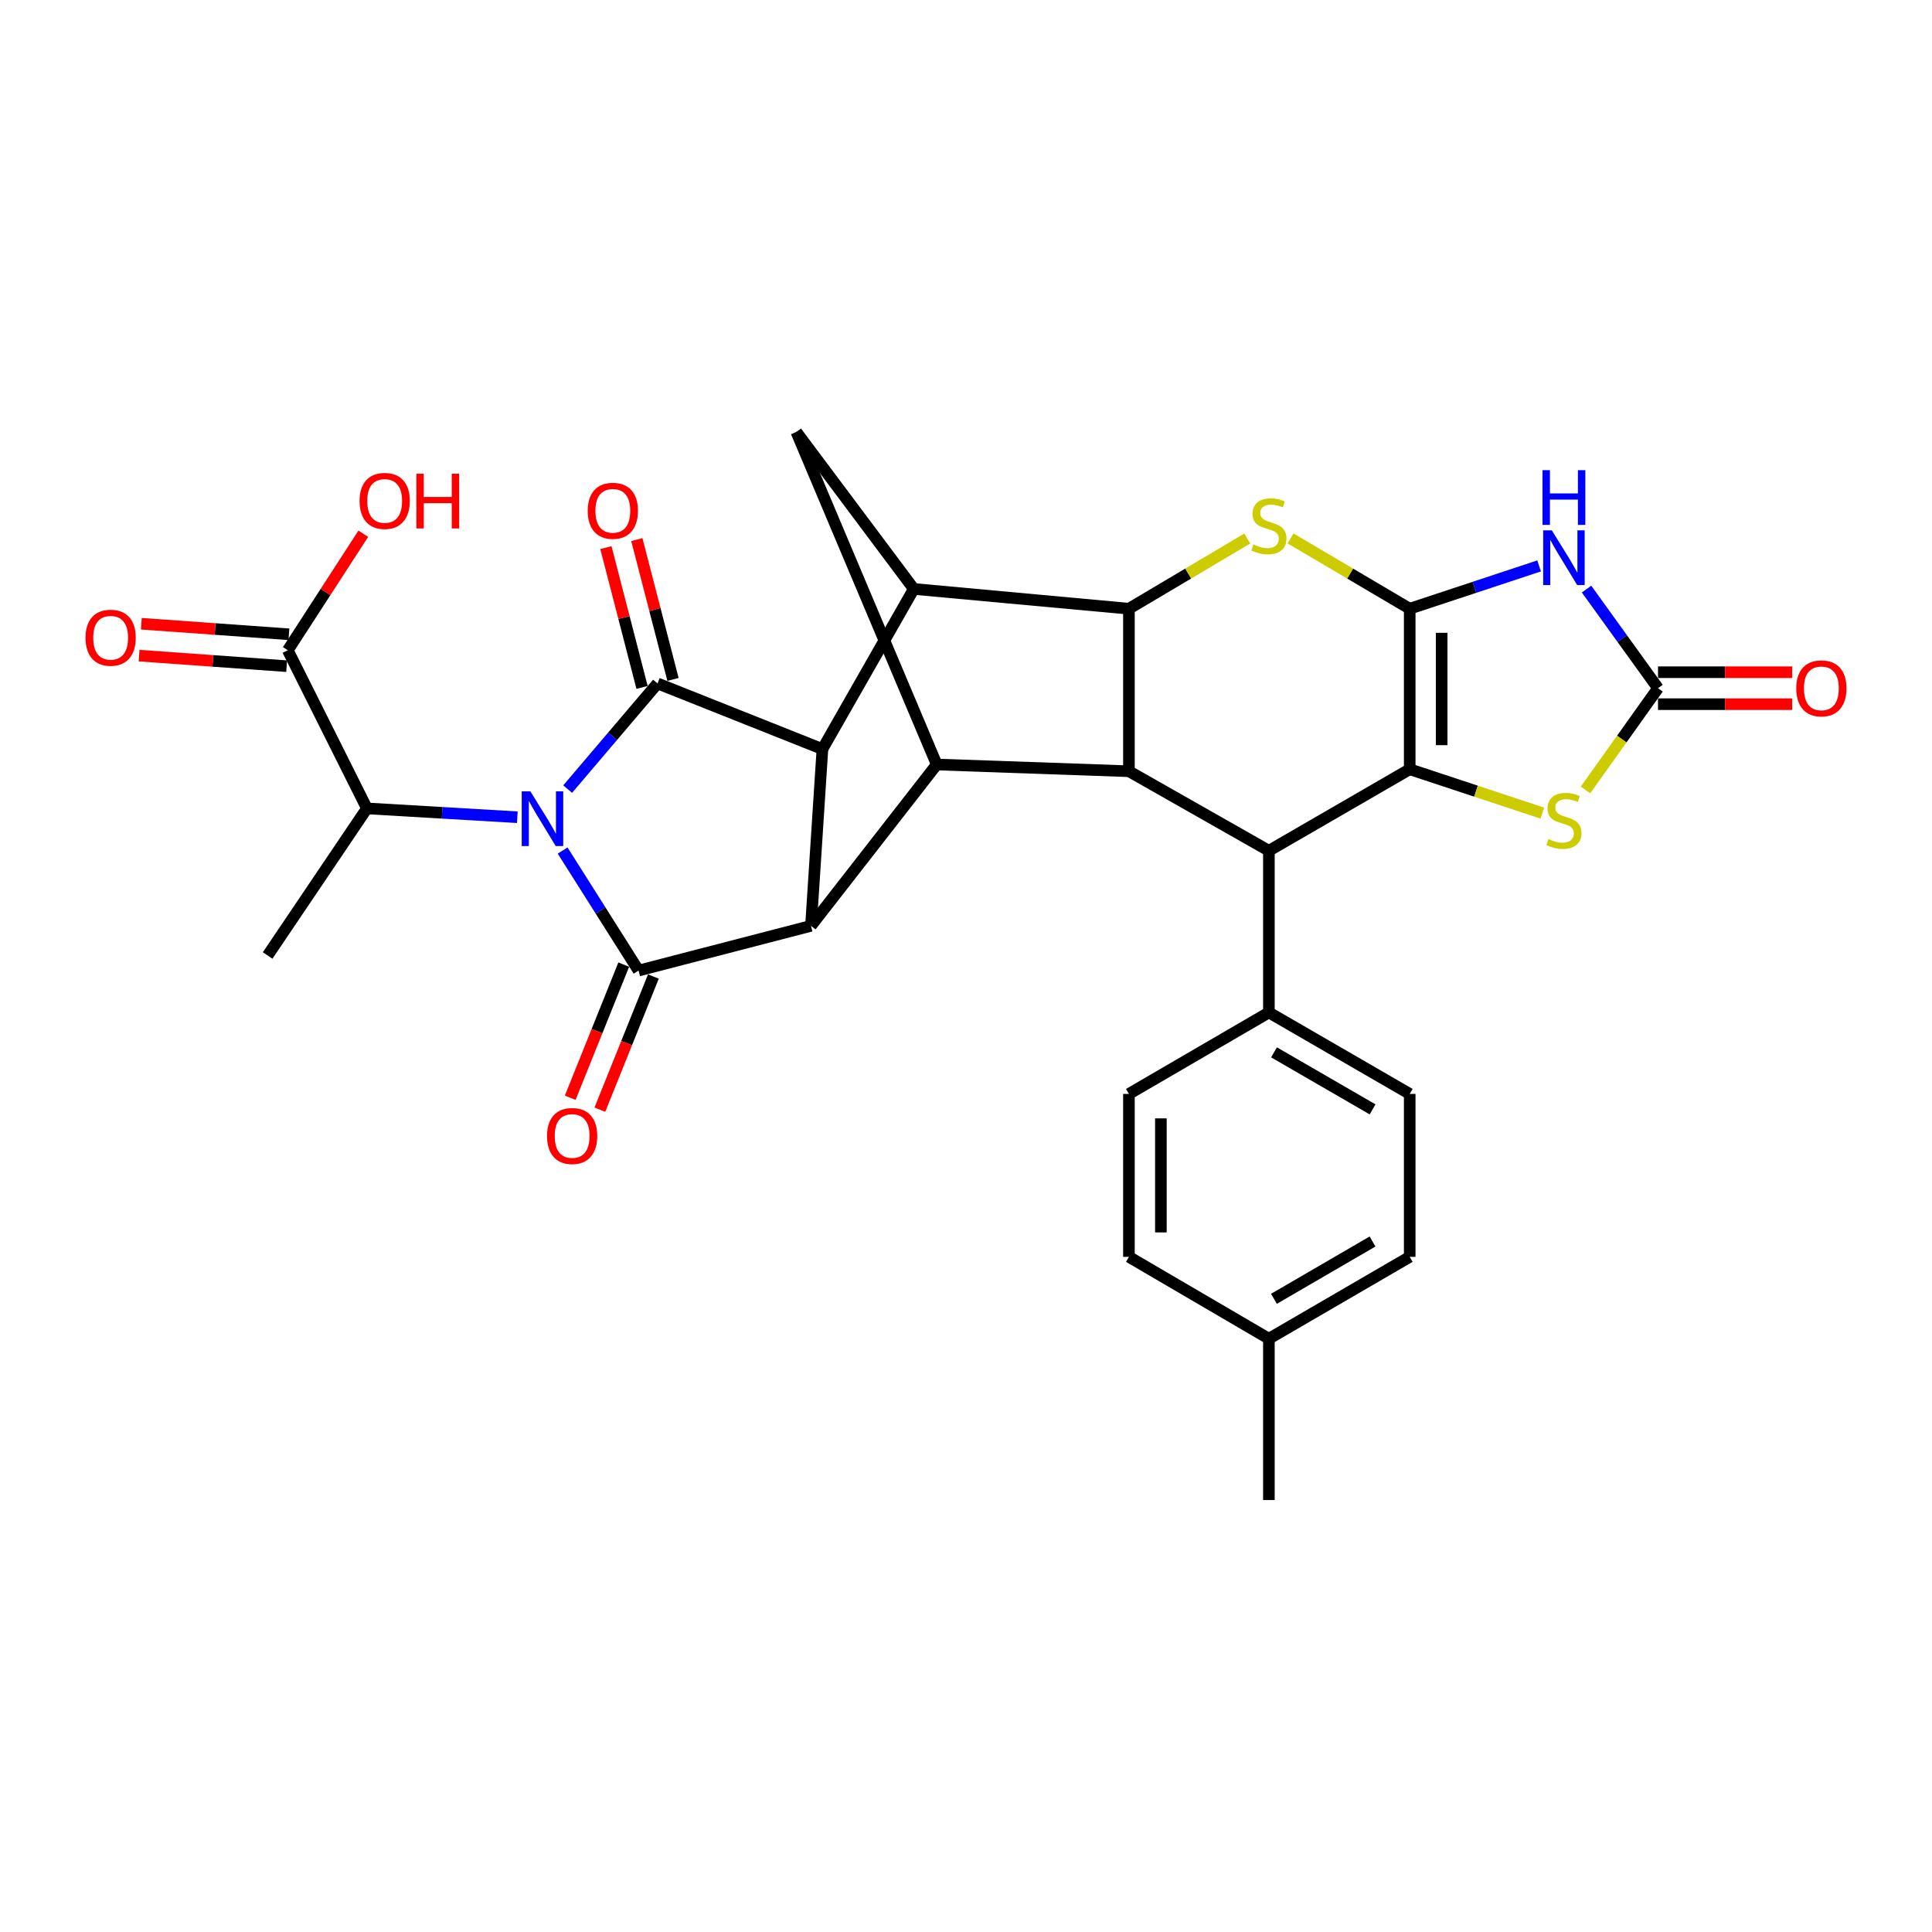 <?xml version='1.0' encoding='iso-8859-1'?>
<svg version='1.1' baseProfile='full'
              xmlns='http://www.w3.org/2000/svg'
                      xmlns:rdkit='http://www.rdkit.org/xml'
                      xmlns:xlink='http://www.w3.org/1999/xlink'
                  xml:space='preserve'
width='1000px' height='1000px' viewBox='0 0 1000 1000'>
<!-- END OF HEADER -->
<rect style='opacity:1.0;fill:#FFFFFF;stroke:none' width='1000' height='1000' x='0' y='0'> </rect>
<path class='bond-1' d='M 291.214,440.242 L 310.868,471.302' style='fill:none;fill-rule:evenodd;stroke:#0000FF;stroke-width:6px;stroke-linecap:butt;stroke-linejoin:miter;stroke-opacity:1' />
<path class='bond-1' d='M 310.868,471.302 L 330.521,502.362' style='fill:none;fill-rule:evenodd;stroke:#000000;stroke-width:6px;stroke-linecap:butt;stroke-linejoin:miter;stroke-opacity:1' />
<path class='bond-2' d='M 293.821,408.429 L 317.079,381.087' style='fill:none;fill-rule:evenodd;stroke:#0000FF;stroke-width:6px;stroke-linecap:butt;stroke-linejoin:miter;stroke-opacity:1' />
<path class='bond-2' d='M 317.079,381.087 L 340.336,353.745' style='fill:none;fill-rule:evenodd;stroke:#000000;stroke-width:6px;stroke-linecap:butt;stroke-linejoin:miter;stroke-opacity:1' />
<path class='bond-16' d='M 267.767,422.994 L 228.838,420.71' style='fill:none;fill-rule:evenodd;stroke:#0000FF;stroke-width:6px;stroke-linecap:butt;stroke-linejoin:miter;stroke-opacity:1' />
<path class='bond-16' d='M 228.838,420.71 L 189.909,418.427' style='fill:none;fill-rule:evenodd;stroke:#000000;stroke-width:6px;stroke-linecap:butt;stroke-linejoin:miter;stroke-opacity:1' />
<path class='bond-0' d='M 729.666,315.072 L 698.82,296.882' style='fill:none;fill-rule:evenodd;stroke:#000000;stroke-width:6px;stroke-linecap:butt;stroke-linejoin:miter;stroke-opacity:1' />
<path class='bond-0' d='M 698.82,296.882 L 667.973,278.691' style='fill:none;fill-rule:evenodd;stroke:#CCCC00;stroke-width:6px;stroke-linecap:butt;stroke-linejoin:miter;stroke-opacity:1' />
<path class='bond-6' d='M 729.666,315.072 L 763.155,303.994' style='fill:none;fill-rule:evenodd;stroke:#000000;stroke-width:6px;stroke-linecap:butt;stroke-linejoin:miter;stroke-opacity:1' />
<path class='bond-6' d='M 763.155,303.994 L 796.643,292.916' style='fill:none;fill-rule:evenodd;stroke:#0000FF;stroke-width:6px;stroke-linecap:butt;stroke-linejoin:miter;stroke-opacity:1' />
<path class='bond-34' d='M 729.666,315.072 L 729.666,398.162' style='fill:none;fill-rule:evenodd;stroke:#000000;stroke-width:6px;stroke-linecap:butt;stroke-linejoin:miter;stroke-opacity:1' />
<path class='bond-34' d='M 746.209,327.536 L 746.209,385.698' style='fill:none;fill-rule:evenodd;stroke:#000000;stroke-width:6px;stroke-linecap:butt;stroke-linejoin:miter;stroke-opacity:1' />
<path class='bond-4' d='M 330.521,502.362 L 419.759,479.221' style='fill:none;fill-rule:evenodd;stroke:#000000;stroke-width:6px;stroke-linecap:butt;stroke-linejoin:miter;stroke-opacity:1' />
<path class='bond-19' d='M 322.846,499.277 L 308.997,533.737' style='fill:none;fill-rule:evenodd;stroke:#000000;stroke-width:6px;stroke-linecap:butt;stroke-linejoin:miter;stroke-opacity:1' />
<path class='bond-19' d='M 308.997,533.737 L 295.147,568.196' style='fill:none;fill-rule:evenodd;stroke:#FF0000;stroke-width:6px;stroke-linecap:butt;stroke-linejoin:miter;stroke-opacity:1' />
<path class='bond-19' d='M 338.196,505.446 L 324.346,539.906' style='fill:none;fill-rule:evenodd;stroke:#000000;stroke-width:6px;stroke-linecap:butt;stroke-linejoin:miter;stroke-opacity:1' />
<path class='bond-19' d='M 324.346,539.906 L 310.496,574.365' style='fill:none;fill-rule:evenodd;stroke:#FF0000;stroke-width:6px;stroke-linecap:butt;stroke-linejoin:miter;stroke-opacity:1' />
<path class='bond-5' d='M 340.336,353.745 L 425.687,387.722' style='fill:none;fill-rule:evenodd;stroke:#000000;stroke-width:6px;stroke-linecap:butt;stroke-linejoin:miter;stroke-opacity:1' />
<path class='bond-20' d='M 348.344,351.674 L 338.986,315.489' style='fill:none;fill-rule:evenodd;stroke:#000000;stroke-width:6px;stroke-linecap:butt;stroke-linejoin:miter;stroke-opacity:1' />
<path class='bond-20' d='M 338.986,315.489 L 329.627,279.303' style='fill:none;fill-rule:evenodd;stroke:#FF0000;stroke-width:6px;stroke-linecap:butt;stroke-linejoin:miter;stroke-opacity:1' />
<path class='bond-20' d='M 332.329,355.816 L 322.97,319.631' style='fill:none;fill-rule:evenodd;stroke:#000000;stroke-width:6px;stroke-linecap:butt;stroke-linejoin:miter;stroke-opacity:1' />
<path class='bond-20' d='M 322.97,319.631 L 313.611,283.445' style='fill:none;fill-rule:evenodd;stroke:#FF0000;stroke-width:6px;stroke-linecap:butt;stroke-linejoin:miter;stroke-opacity:1' />
<path class='bond-3' d='M 729.666,398.162 L 656.778,440.346' style='fill:none;fill-rule:evenodd;stroke:#000000;stroke-width:6px;stroke-linecap:butt;stroke-linejoin:miter;stroke-opacity:1' />
<path class='bond-14' d='M 729.666,398.162 L 763.985,409.514' style='fill:none;fill-rule:evenodd;stroke:#000000;stroke-width:6px;stroke-linecap:butt;stroke-linejoin:miter;stroke-opacity:1' />
<path class='bond-14' d='M 763.985,409.514 L 798.303,420.867' style='fill:none;fill-rule:evenodd;stroke:#CCCC00;stroke-width:6px;stroke-linecap:butt;stroke-linejoin:miter;stroke-opacity:1' />
<path class='bond-11' d='M 419.759,479.221 L 484.854,395.708' style='fill:none;fill-rule:evenodd;stroke:#000000;stroke-width:6px;stroke-linecap:butt;stroke-linejoin:miter;stroke-opacity:1' />
<path class='bond-31' d='M 419.759,479.221 L 425.687,387.722' style='fill:none;fill-rule:evenodd;stroke:#000000;stroke-width:6px;stroke-linecap:butt;stroke-linejoin:miter;stroke-opacity:1' />
<path class='bond-10' d='M 425.687,387.722 L 472.98,304.834' style='fill:none;fill-rule:evenodd;stroke:#000000;stroke-width:6px;stroke-linecap:butt;stroke-linejoin:miter;stroke-opacity:1' />
<path class='bond-13' d='M 821.195,304.91 L 839.69,330.559' style='fill:none;fill-rule:evenodd;stroke:#0000FF;stroke-width:6px;stroke-linecap:butt;stroke-linejoin:miter;stroke-opacity:1' />
<path class='bond-13' d='M 839.69,330.559 L 858.184,356.208' style='fill:none;fill-rule:evenodd;stroke:#000000;stroke-width:6px;stroke-linecap:butt;stroke-linejoin:miter;stroke-opacity:1' />
<path class='bond-7' d='M 645.592,278.726 L 614.961,296.899' style='fill:none;fill-rule:evenodd;stroke:#CCCC00;stroke-width:6px;stroke-linecap:butt;stroke-linejoin:miter;stroke-opacity:1' />
<path class='bond-7' d='M 614.961,296.899 L 584.33,315.072' style='fill:none;fill-rule:evenodd;stroke:#000000;stroke-width:6px;stroke-linecap:butt;stroke-linejoin:miter;stroke-opacity:1' />
<path class='bond-8' d='M 584.33,315.072 L 472.98,304.834' style='fill:none;fill-rule:evenodd;stroke:#000000;stroke-width:6px;stroke-linecap:butt;stroke-linejoin:miter;stroke-opacity:1' />
<path class='bond-33' d='M 584.33,315.072 L 584.33,399.191' style='fill:none;fill-rule:evenodd;stroke:#000000;stroke-width:6px;stroke-linecap:butt;stroke-linejoin:miter;stroke-opacity:1' />
<path class='bond-9' d='M 584.33,399.191 L 484.854,395.708' style='fill:none;fill-rule:evenodd;stroke:#000000;stroke-width:6px;stroke-linecap:butt;stroke-linejoin:miter;stroke-opacity:1' />
<path class='bond-12' d='M 584.33,399.191 L 656.778,440.346' style='fill:none;fill-rule:evenodd;stroke:#000000;stroke-width:6px;stroke-linecap:butt;stroke-linejoin:miter;stroke-opacity:1' />
<path class='bond-15' d='M 472.98,304.834 L 412.186,223.582' style='fill:none;fill-rule:evenodd;stroke:#000000;stroke-width:6px;stroke-linecap:butt;stroke-linejoin:miter;stroke-opacity:1' />
<path class='bond-32' d='M 484.854,395.708 L 412.186,223.582' style='fill:none;fill-rule:evenodd;stroke:#000000;stroke-width:6px;stroke-linecap:butt;stroke-linejoin:miter;stroke-opacity:1' />
<path class='bond-18' d='M 656.778,440.346 L 656.778,524.042' style='fill:none;fill-rule:evenodd;stroke:#000000;stroke-width:6px;stroke-linecap:butt;stroke-linejoin:miter;stroke-opacity:1' />
<path class='bond-21' d='M 858.184,364.479 L 892.903,364.479' style='fill:none;fill-rule:evenodd;stroke:#000000;stroke-width:6px;stroke-linecap:butt;stroke-linejoin:miter;stroke-opacity:1' />
<path class='bond-21' d='M 892.903,364.479 L 927.621,364.479' style='fill:none;fill-rule:evenodd;stroke:#FF0000;stroke-width:6px;stroke-linecap:butt;stroke-linejoin:miter;stroke-opacity:1' />
<path class='bond-21' d='M 858.184,347.937 L 892.903,347.937' style='fill:none;fill-rule:evenodd;stroke:#000000;stroke-width:6px;stroke-linecap:butt;stroke-linejoin:miter;stroke-opacity:1' />
<path class='bond-21' d='M 892.903,347.937 L 927.621,347.937' style='fill:none;fill-rule:evenodd;stroke:#FF0000;stroke-width:6px;stroke-linecap:butt;stroke-linejoin:miter;stroke-opacity:1' />
<path class='bond-35' d='M 858.184,356.208 L 839.423,382.542' style='fill:none;fill-rule:evenodd;stroke:#000000;stroke-width:6px;stroke-linecap:butt;stroke-linejoin:miter;stroke-opacity:1' />
<path class='bond-35' d='M 839.423,382.542 L 820.663,408.875' style='fill:none;fill-rule:evenodd;stroke:#CCCC00;stroke-width:6px;stroke-linecap:butt;stroke-linejoin:miter;stroke-opacity:1' />
<path class='bond-17' d='M 189.909,418.427 L 148.957,336.559' style='fill:none;fill-rule:evenodd;stroke:#000000;stroke-width:6px;stroke-linecap:butt;stroke-linejoin:miter;stroke-opacity:1' />
<path class='bond-29' d='M 189.909,418.427 L 138.526,494.559' style='fill:none;fill-rule:evenodd;stroke:#000000;stroke-width:6px;stroke-linecap:butt;stroke-linejoin:miter;stroke-opacity:1' />
<path class='bond-22' d='M 149.546,328.309 L 111.35,325.579' style='fill:none;fill-rule:evenodd;stroke:#000000;stroke-width:6px;stroke-linecap:butt;stroke-linejoin:miter;stroke-opacity:1' />
<path class='bond-22' d='M 111.35,325.579 L 73.153,322.849' style='fill:none;fill-rule:evenodd;stroke:#FF0000;stroke-width:6px;stroke-linecap:butt;stroke-linejoin:miter;stroke-opacity:1' />
<path class='bond-22' d='M 148.367,344.809 L 110.17,342.08' style='fill:none;fill-rule:evenodd;stroke:#000000;stroke-width:6px;stroke-linecap:butt;stroke-linejoin:miter;stroke-opacity:1' />
<path class='bond-22' d='M 110.17,342.08 L 71.974,339.35' style='fill:none;fill-rule:evenodd;stroke:#FF0000;stroke-width:6px;stroke-linecap:butt;stroke-linejoin:miter;stroke-opacity:1' />
<path class='bond-25' d='M 148.957,336.559 L 168.502,306.409' style='fill:none;fill-rule:evenodd;stroke:#000000;stroke-width:6px;stroke-linecap:butt;stroke-linejoin:miter;stroke-opacity:1' />
<path class='bond-25' d='M 168.502,306.409 L 188.046,276.26' style='fill:none;fill-rule:evenodd;stroke:#FF0000;stroke-width:6px;stroke-linecap:butt;stroke-linejoin:miter;stroke-opacity:1' />
<path class='bond-23' d='M 656.778,524.042 L 729.666,566.216' style='fill:none;fill-rule:evenodd;stroke:#000000;stroke-width:6px;stroke-linecap:butt;stroke-linejoin:miter;stroke-opacity:1' />
<path class='bond-23' d='M 659.426,544.687 L 710.448,574.209' style='fill:none;fill-rule:evenodd;stroke:#000000;stroke-width:6px;stroke-linecap:butt;stroke-linejoin:miter;stroke-opacity:1' />
<path class='bond-24' d='M 656.778,524.042 L 584.33,566.216' style='fill:none;fill-rule:evenodd;stroke:#000000;stroke-width:6px;stroke-linecap:butt;stroke-linejoin:miter;stroke-opacity:1' />
<path class='bond-27' d='M 729.666,566.216 L 729.666,650.547' style='fill:none;fill-rule:evenodd;stroke:#000000;stroke-width:6px;stroke-linecap:butt;stroke-linejoin:miter;stroke-opacity:1' />
<path class='bond-26' d='M 584.33,566.216 L 584.33,650.547' style='fill:none;fill-rule:evenodd;stroke:#000000;stroke-width:6px;stroke-linecap:butt;stroke-linejoin:miter;stroke-opacity:1' />
<path class='bond-26' d='M 600.873,578.866 L 600.873,637.897' style='fill:none;fill-rule:evenodd;stroke:#000000;stroke-width:6px;stroke-linecap:butt;stroke-linejoin:miter;stroke-opacity:1' />
<path class='bond-28' d='M 584.33,650.547 L 656.778,692.923' style='fill:none;fill-rule:evenodd;stroke:#000000;stroke-width:6px;stroke-linecap:butt;stroke-linejoin:miter;stroke-opacity:1' />
<path class='bond-36' d='M 729.666,650.547 L 656.778,692.923' style='fill:none;fill-rule:evenodd;stroke:#000000;stroke-width:6px;stroke-linecap:butt;stroke-linejoin:miter;stroke-opacity:1' />
<path class='bond-36' d='M 710.419,642.602 L 659.397,672.266' style='fill:none;fill-rule:evenodd;stroke:#000000;stroke-width:6px;stroke-linecap:butt;stroke-linejoin:miter;stroke-opacity:1' />
<path class='bond-30' d='M 656.778,692.923 L 656.778,776.418' style='fill:none;fill-rule:evenodd;stroke:#000000;stroke-width:6px;stroke-linecap:butt;stroke-linejoin:miter;stroke-opacity:1' />
<path  class='atom-0' d='M 274.523 409.597
L 283.803 424.597
Q 284.723 426.077, 286.203 428.757
Q 287.683 431.437, 287.763 431.597
L 287.763 409.597
L 291.523 409.597
L 291.523 437.917
L 287.643 437.917
L 277.683 421.517
Q 276.523 419.597, 275.283 417.397
Q 274.083 415.197, 273.723 414.517
L 273.723 437.917
L 270.043 437.917
L 270.043 409.597
L 274.523 409.597
' fill='#0000FF'/>
<path  class='atom-7' d='M 803.224 274.508
L 812.504 289.508
Q 813.424 290.988, 814.904 293.668
Q 816.384 296.348, 816.464 296.508
L 816.464 274.508
L 820.224 274.508
L 820.224 302.828
L 816.344 302.828
L 806.384 286.428
Q 805.224 284.508, 803.984 282.308
Q 802.784 280.108, 802.424 279.428
L 802.424 302.828
L 798.744 302.828
L 798.744 274.508
L 803.224 274.508
' fill='#0000FF'/>
<path  class='atom-7' d='M 798.404 243.356
L 802.244 243.356
L 802.244 255.396
L 816.724 255.396
L 816.724 243.356
L 820.564 243.356
L 820.564 271.676
L 816.724 271.676
L 816.724 258.596
L 802.244 258.596
L 802.244 271.676
L 798.404 271.676
L 798.404 243.356
' fill='#0000FF'/>
<path  class='atom-8' d='M 648.778 281.809
Q 649.098 281.929, 650.418 282.489
Q 651.738 283.049, 653.178 283.409
Q 654.658 283.729, 656.098 283.729
Q 658.778 283.729, 660.338 282.449
Q 661.898 281.129, 661.898 278.849
Q 661.898 277.289, 661.098 276.329
Q 660.338 275.369, 659.138 274.849
Q 657.938 274.329, 655.938 273.729
Q 653.418 272.969, 651.898 272.249
Q 650.418 271.529, 649.338 270.009
Q 648.298 268.489, 648.298 265.929
Q 648.298 262.369, 650.698 260.169
Q 653.138 257.969, 657.938 257.969
Q 661.218 257.969, 664.938 259.529
L 664.018 262.609
Q 660.618 261.209, 658.058 261.209
Q 655.298 261.209, 653.778 262.369
Q 652.258 263.489, 652.298 265.449
Q 652.298 266.969, 653.058 267.889
Q 653.858 268.809, 654.978 269.329
Q 656.138 269.849, 658.058 270.449
Q 660.618 271.249, 662.138 272.049
Q 663.658 272.849, 664.738 274.489
Q 665.858 276.089, 665.858 278.849
Q 665.858 282.769, 663.218 284.889
Q 660.618 286.969, 656.258 286.969
Q 653.738 286.969, 651.818 286.409
Q 649.938 285.889, 647.698 284.969
L 648.778 281.809
' fill='#CCCC00'/>
<path  class='atom-15' d='M 801.484 434.286
Q 801.804 434.406, 803.124 434.966
Q 804.444 435.526, 805.884 435.886
Q 807.364 436.206, 808.804 436.206
Q 811.484 436.206, 813.044 434.926
Q 814.604 433.606, 814.604 431.326
Q 814.604 429.766, 813.804 428.806
Q 813.044 427.846, 811.844 427.326
Q 810.644 426.806, 808.644 426.206
Q 806.124 425.446, 804.604 424.726
Q 803.124 424.006, 802.044 422.486
Q 801.004 420.966, 801.004 418.406
Q 801.004 414.846, 803.404 412.646
Q 805.844 410.446, 810.644 410.446
Q 813.924 410.446, 817.644 412.006
L 816.724 415.086
Q 813.324 413.686, 810.764 413.686
Q 808.004 413.686, 806.484 414.846
Q 804.964 415.966, 805.004 417.926
Q 805.004 419.446, 805.764 420.366
Q 806.564 421.286, 807.684 421.806
Q 808.844 422.326, 810.764 422.926
Q 813.324 423.726, 814.844 424.526
Q 816.364 425.326, 817.444 426.966
Q 818.564 428.566, 818.564 431.326
Q 818.564 435.246, 815.924 437.366
Q 813.324 439.446, 808.964 439.446
Q 806.444 439.446, 804.524 438.886
Q 802.644 438.366, 800.404 437.446
L 801.484 434.286
' fill='#CCCC00'/>
<path  class='atom-20' d='M 283.14 587.986
Q 283.14 581.186, 286.5 577.386
Q 289.86 573.586, 296.14 573.586
Q 302.42 573.586, 305.78 577.386
Q 309.14 581.186, 309.14 587.986
Q 309.14 594.866, 305.74 598.786
Q 302.34 602.666, 296.14 602.666
Q 289.9 602.666, 286.5 598.786
Q 283.14 594.906, 283.14 587.986
M 296.14 599.466
Q 300.46 599.466, 302.78 596.586
Q 305.14 593.666, 305.14 587.986
Q 305.14 582.426, 302.78 579.626
Q 300.46 576.786, 296.14 576.786
Q 291.82 576.786, 289.46 579.586
Q 287.14 582.386, 287.14 587.986
Q 287.14 593.706, 289.46 596.586
Q 291.82 599.466, 296.14 599.466
' fill='#FF0000'/>
<path  class='atom-21' d='M 304.204 264.385
Q 304.204 257.585, 307.564 253.785
Q 310.924 249.985, 317.204 249.985
Q 323.484 249.985, 326.844 253.785
Q 330.204 257.585, 330.204 264.385
Q 330.204 271.265, 326.804 275.185
Q 323.404 279.065, 317.204 279.065
Q 310.964 279.065, 307.564 275.185
Q 304.204 271.305, 304.204 264.385
M 317.204 275.865
Q 321.524 275.865, 323.844 272.985
Q 326.204 270.065, 326.204 264.385
Q 326.204 258.825, 323.844 256.025
Q 321.524 253.185, 317.204 253.185
Q 312.884 253.185, 310.524 255.985
Q 308.204 258.785, 308.204 264.385
Q 308.204 270.105, 310.524 272.985
Q 312.884 275.865, 317.204 275.865
' fill='#FF0000'/>
<path  class='atom-22' d='M 929.735 356.288
Q 929.735 349.488, 933.095 345.688
Q 936.455 341.888, 942.735 341.888
Q 949.015 341.888, 952.375 345.688
Q 955.735 349.488, 955.735 356.288
Q 955.735 363.168, 952.335 367.088
Q 948.935 370.968, 942.735 370.968
Q 936.495 370.968, 933.095 367.088
Q 929.735 363.208, 929.735 356.288
M 942.735 367.768
Q 947.055 367.768, 949.375 364.888
Q 951.735 361.968, 951.735 356.288
Q 951.735 350.728, 949.375 347.928
Q 947.055 345.088, 942.735 345.088
Q 938.415 345.088, 936.055 347.888
Q 933.735 350.688, 933.735 356.288
Q 933.735 362.008, 936.055 364.888
Q 938.415 367.768, 942.735 367.768
' fill='#FF0000'/>
<path  class='atom-23' d='M 44.265 330.086
Q 44.265 323.286, 47.625 319.486
Q 50.985 315.686, 57.265 315.686
Q 63.545 315.686, 66.905 319.486
Q 70.265 323.286, 70.265 330.086
Q 70.265 336.966, 66.865 340.886
Q 63.465 344.766, 57.265 344.766
Q 51.025 344.766, 47.625 340.886
Q 44.265 337.006, 44.265 330.086
M 57.265 341.566
Q 61.585 341.566, 63.905 338.686
Q 66.265 335.766, 66.265 330.086
Q 66.265 324.526, 63.905 321.726
Q 61.585 318.886, 57.265 318.886
Q 52.945 318.886, 50.585 321.686
Q 48.265 324.486, 48.265 330.086
Q 48.265 335.806, 50.585 338.686
Q 52.945 341.566, 57.265 341.566
' fill='#FF0000'/>
<path  class='atom-26' d='M 186.109 259.275
Q 186.109 252.475, 189.469 248.675
Q 192.829 244.875, 199.109 244.875
Q 205.389 244.875, 208.749 248.675
Q 212.109 252.475, 212.109 259.275
Q 212.109 266.155, 208.709 270.075
Q 205.309 273.955, 199.109 273.955
Q 192.869 273.955, 189.469 270.075
Q 186.109 266.195, 186.109 259.275
M 199.109 270.755
Q 203.429 270.755, 205.749 267.875
Q 208.109 264.955, 208.109 259.275
Q 208.109 253.715, 205.749 250.915
Q 203.429 248.075, 199.109 248.075
Q 194.789 248.075, 192.429 250.875
Q 190.109 253.675, 190.109 259.275
Q 190.109 264.995, 192.429 267.875
Q 194.789 270.755, 199.109 270.755
' fill='#FF0000'/>
<path  class='atom-26' d='M 215.509 245.195
L 219.349 245.195
L 219.349 257.235
L 233.829 257.235
L 233.829 245.195
L 237.669 245.195
L 237.669 273.515
L 233.829 273.515
L 233.829 260.435
L 219.349 260.435
L 219.349 273.515
L 215.509 273.515
L 215.509 245.195
' fill='#FF0000'/>
</svg>
